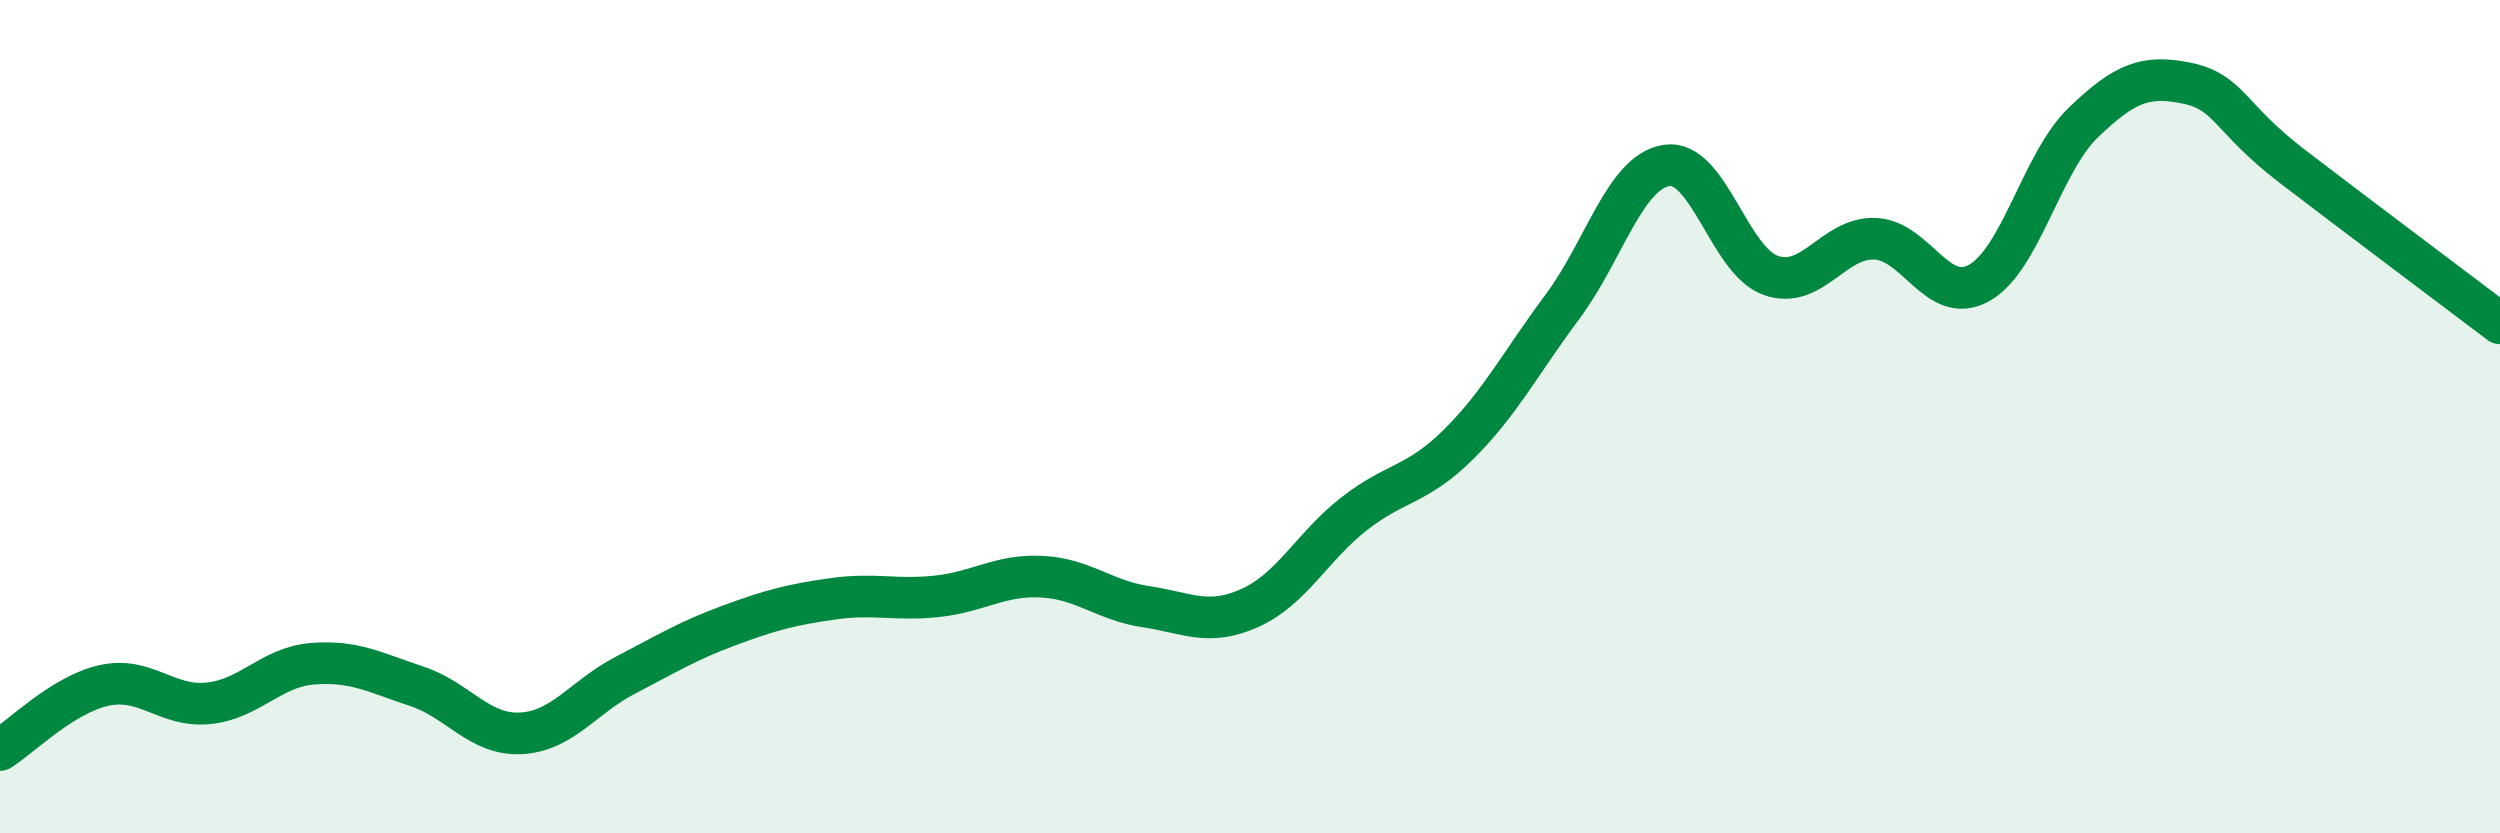
    <svg width="60" height="20" viewBox="0 0 60 20" xmlns="http://www.w3.org/2000/svg">
      <path
        d="M 0,18 C 0.5,17.69 1.5,16.67 2.5,16.45 C 3.5,16.23 4,16.98 5,16.88 C 6,16.78 6.5,16.01 7.5,15.93 C 8.5,15.85 9,16.14 10,16.47 C 11,16.8 11.5,17.65 12.5,17.6 C 13.5,17.55 14,16.73 15,16.21 C 16,15.69 16.5,15.38 17.5,15.01 C 18.5,14.64 19,14.51 20,14.37 C 21,14.23 21.5,14.42 22.5,14.31 C 23.5,14.2 24,13.79 25,13.84 C 26,13.89 26.5,14.41 27.5,14.56 C 28.5,14.71 29,15.04 30,14.59 C 31,14.14 31.5,13.11 32.5,12.33 C 33.5,11.55 34,11.66 35,10.67 C 36,9.68 36.5,8.7 37.5,7.36 C 38.5,6.02 39,4.12 40,3.97 C 41,3.82 41.5,6.26 42.5,6.61 C 43.5,6.96 44,5.69 45,5.73 C 46,5.77 46.5,7.35 47.5,6.79 C 48.5,6.23 49,3.9 50,2.94 C 51,1.98 51.5,1.79 52.5,2 C 53.5,2.21 53.5,2.83 55,3.98 C 56.5,5.13 59,7 60,7.76L60 20L0 20Z"
        fill="#008740"
        opacity="0.1"
        stroke-linecap="round"
        stroke-linejoin="round"
      />
      <path
        d="M 0,18 C 0.5,17.69 1.5,16.67 2.5,16.45 C 3.5,16.23 4,16.98 5,16.88 C 6,16.78 6.5,16.01 7.5,15.93 C 8.5,15.85 9,16.14 10,16.47 C 11,16.8 11.5,17.65 12.5,17.6 C 13.5,17.55 14,16.73 15,16.21 C 16,15.69 16.5,15.38 17.5,15.01 C 18.5,14.64 19,14.51 20,14.37 C 21,14.23 21.5,14.42 22.5,14.31 C 23.5,14.2 24,13.79 25,13.84 C 26,13.89 26.5,14.41 27.5,14.56 C 28.5,14.71 29,15.04 30,14.59 C 31,14.14 31.5,13.11 32.5,12.33 C 33.5,11.55 34,11.66 35,10.67 C 36,9.68 36.5,8.7 37.5,7.36 C 38.5,6.02 39,4.12 40,3.97 C 41,3.82 41.5,6.26 42.5,6.61 C 43.5,6.96 44,5.69 45,5.73 C 46,5.77 46.5,7.35 47.5,6.79 C 48.5,6.23 49,3.9 50,2.94 C 51,1.98 51.5,1.79 52.5,2 C 53.5,2.21 53.5,2.83 55,3.98 C 56.5,5.13 59,7 60,7.76"
        stroke="#008740"
        stroke-width="1"
        fill="none"
        stroke-linecap="round"
        stroke-linejoin="round"
      />
    </svg>
  